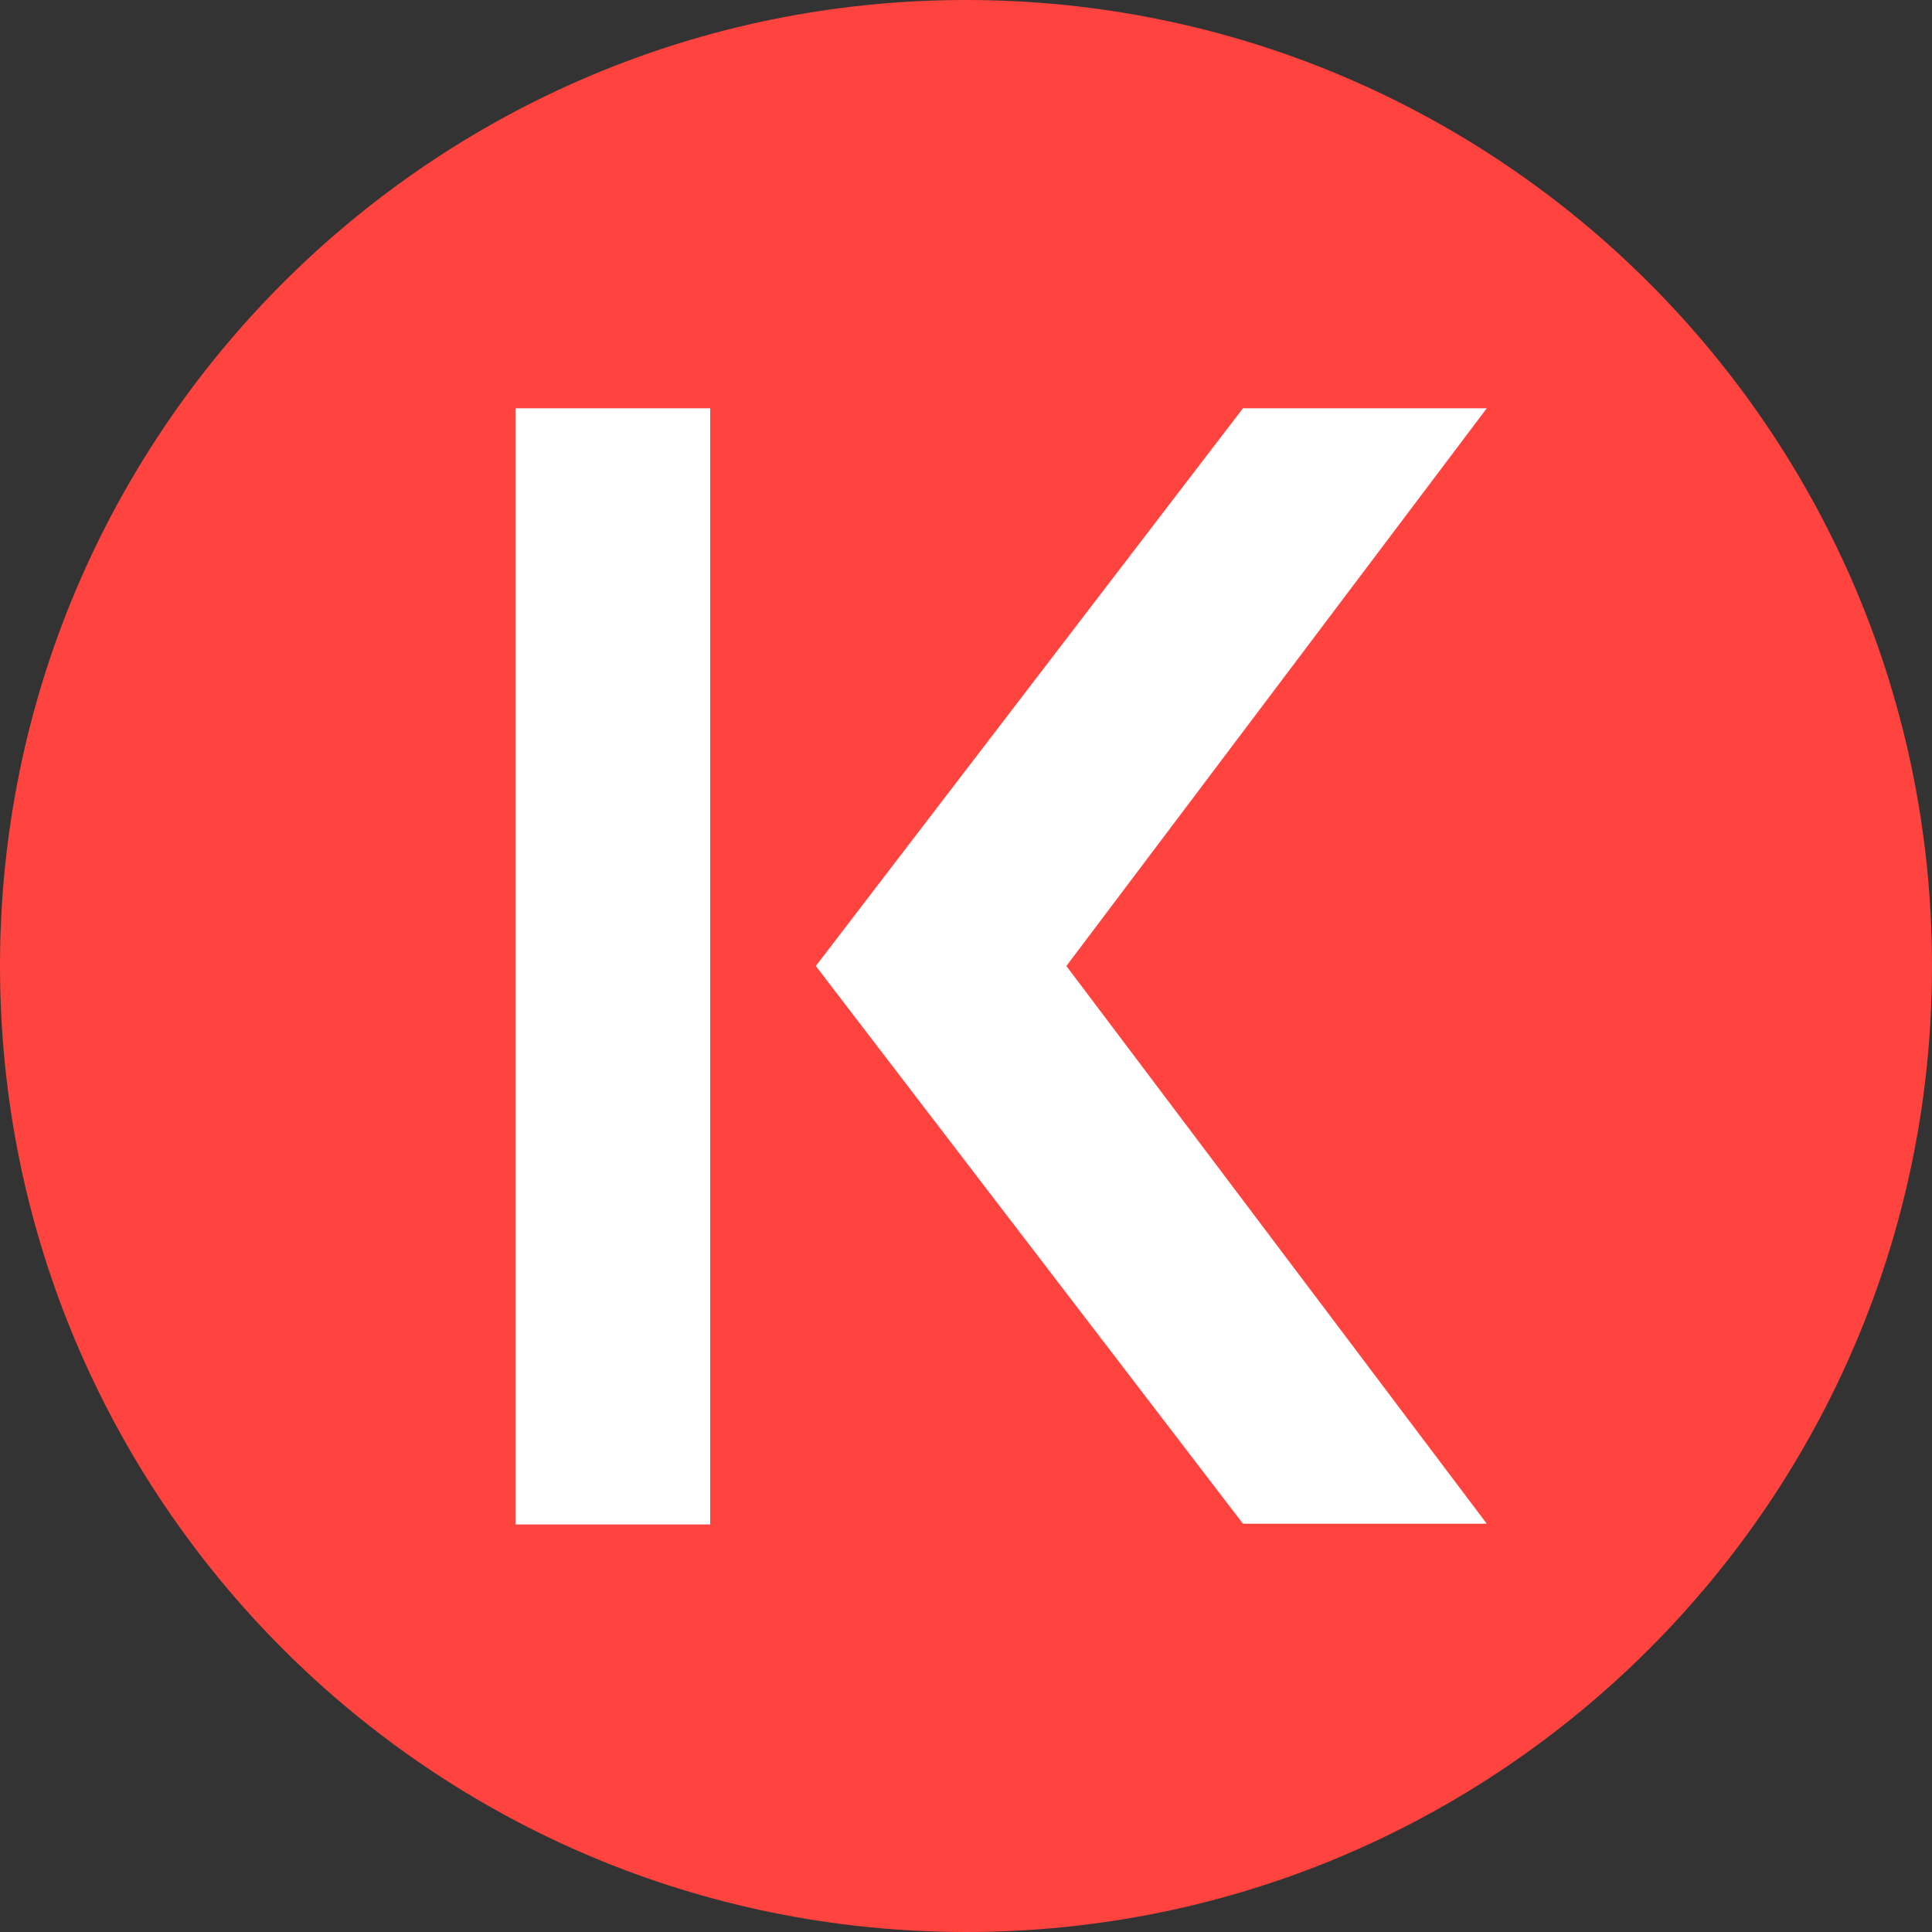 <svg width="48" height="48" viewBox="0 0 48 48" fill="none" xmlns="http://www.w3.org/2000/svg">
<rect x="0" y="0" width="48" height="48" fill="#333333" stroke="none"/>
<path d="M24 48C37.255 48 48 37.255 48 24C48 10.745 37.255 0 24 0C10.745 0 0 10.745 0 24C0 37.255 10.745 48 24 48Z" fill="#FF433E"/>
<path d="M17.644 10.144H12.806V37.875H17.644V10.144Z" fill="white"/>
<path d="M30.881 37.856L20.269 24L30.881 10.144H36.938L26.494 24L36.938 37.856H30.881Z" fill="white"/>
</svg>
